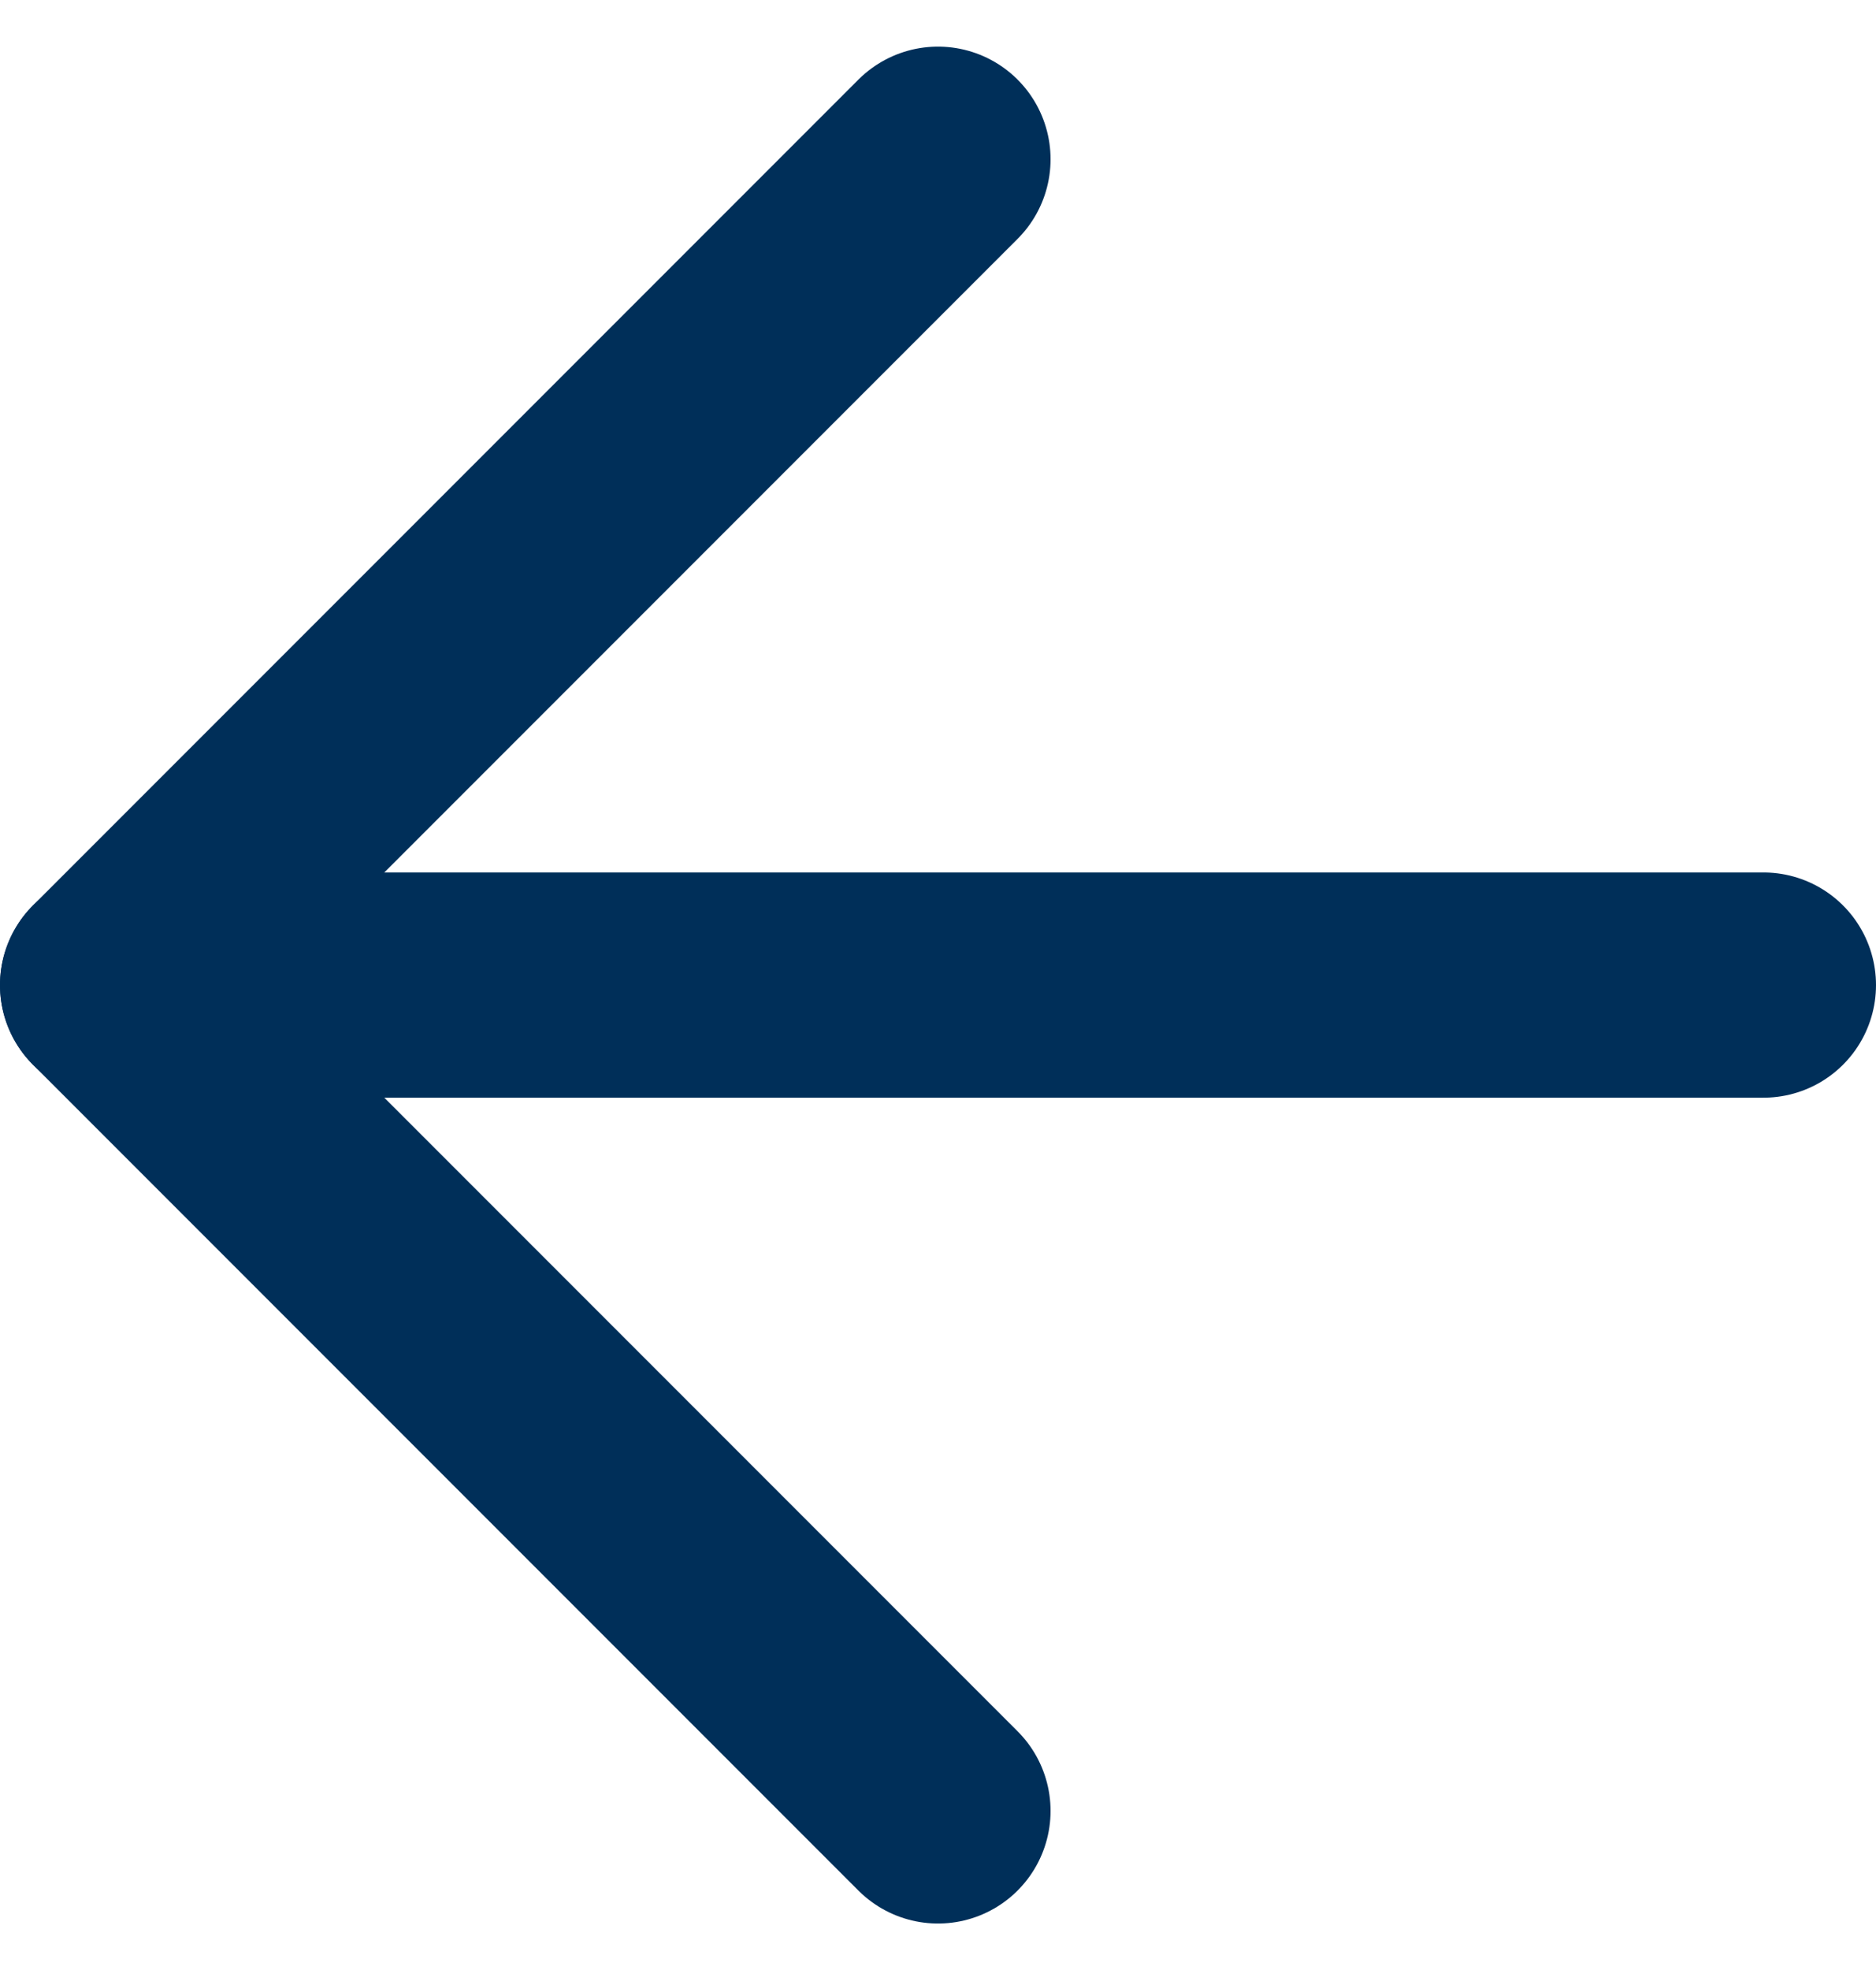 <svg xmlns="http://www.w3.org/2000/svg" width="25" height="26.242" viewBox="0 0 25 26.242">
  <g id="arrow-left-1" transform="translate(28.5 29.121) rotate(180)">
    <line id="Line_3" data-name="Line 3" x2="22" transform="translate(5 16)" fill="none" stroke="#002f59" stroke-linecap="round" stroke-linejoin="round" stroke-width="3"/>
    <path id="Path_10" data-name="Path 10" d="M12,5,23,16,12,27" transform="translate(4 0)" fill="none" stroke="#002f59" stroke-linecap="round" stroke-linejoin="round" stroke-width="3"/>
  </g>
</svg>
